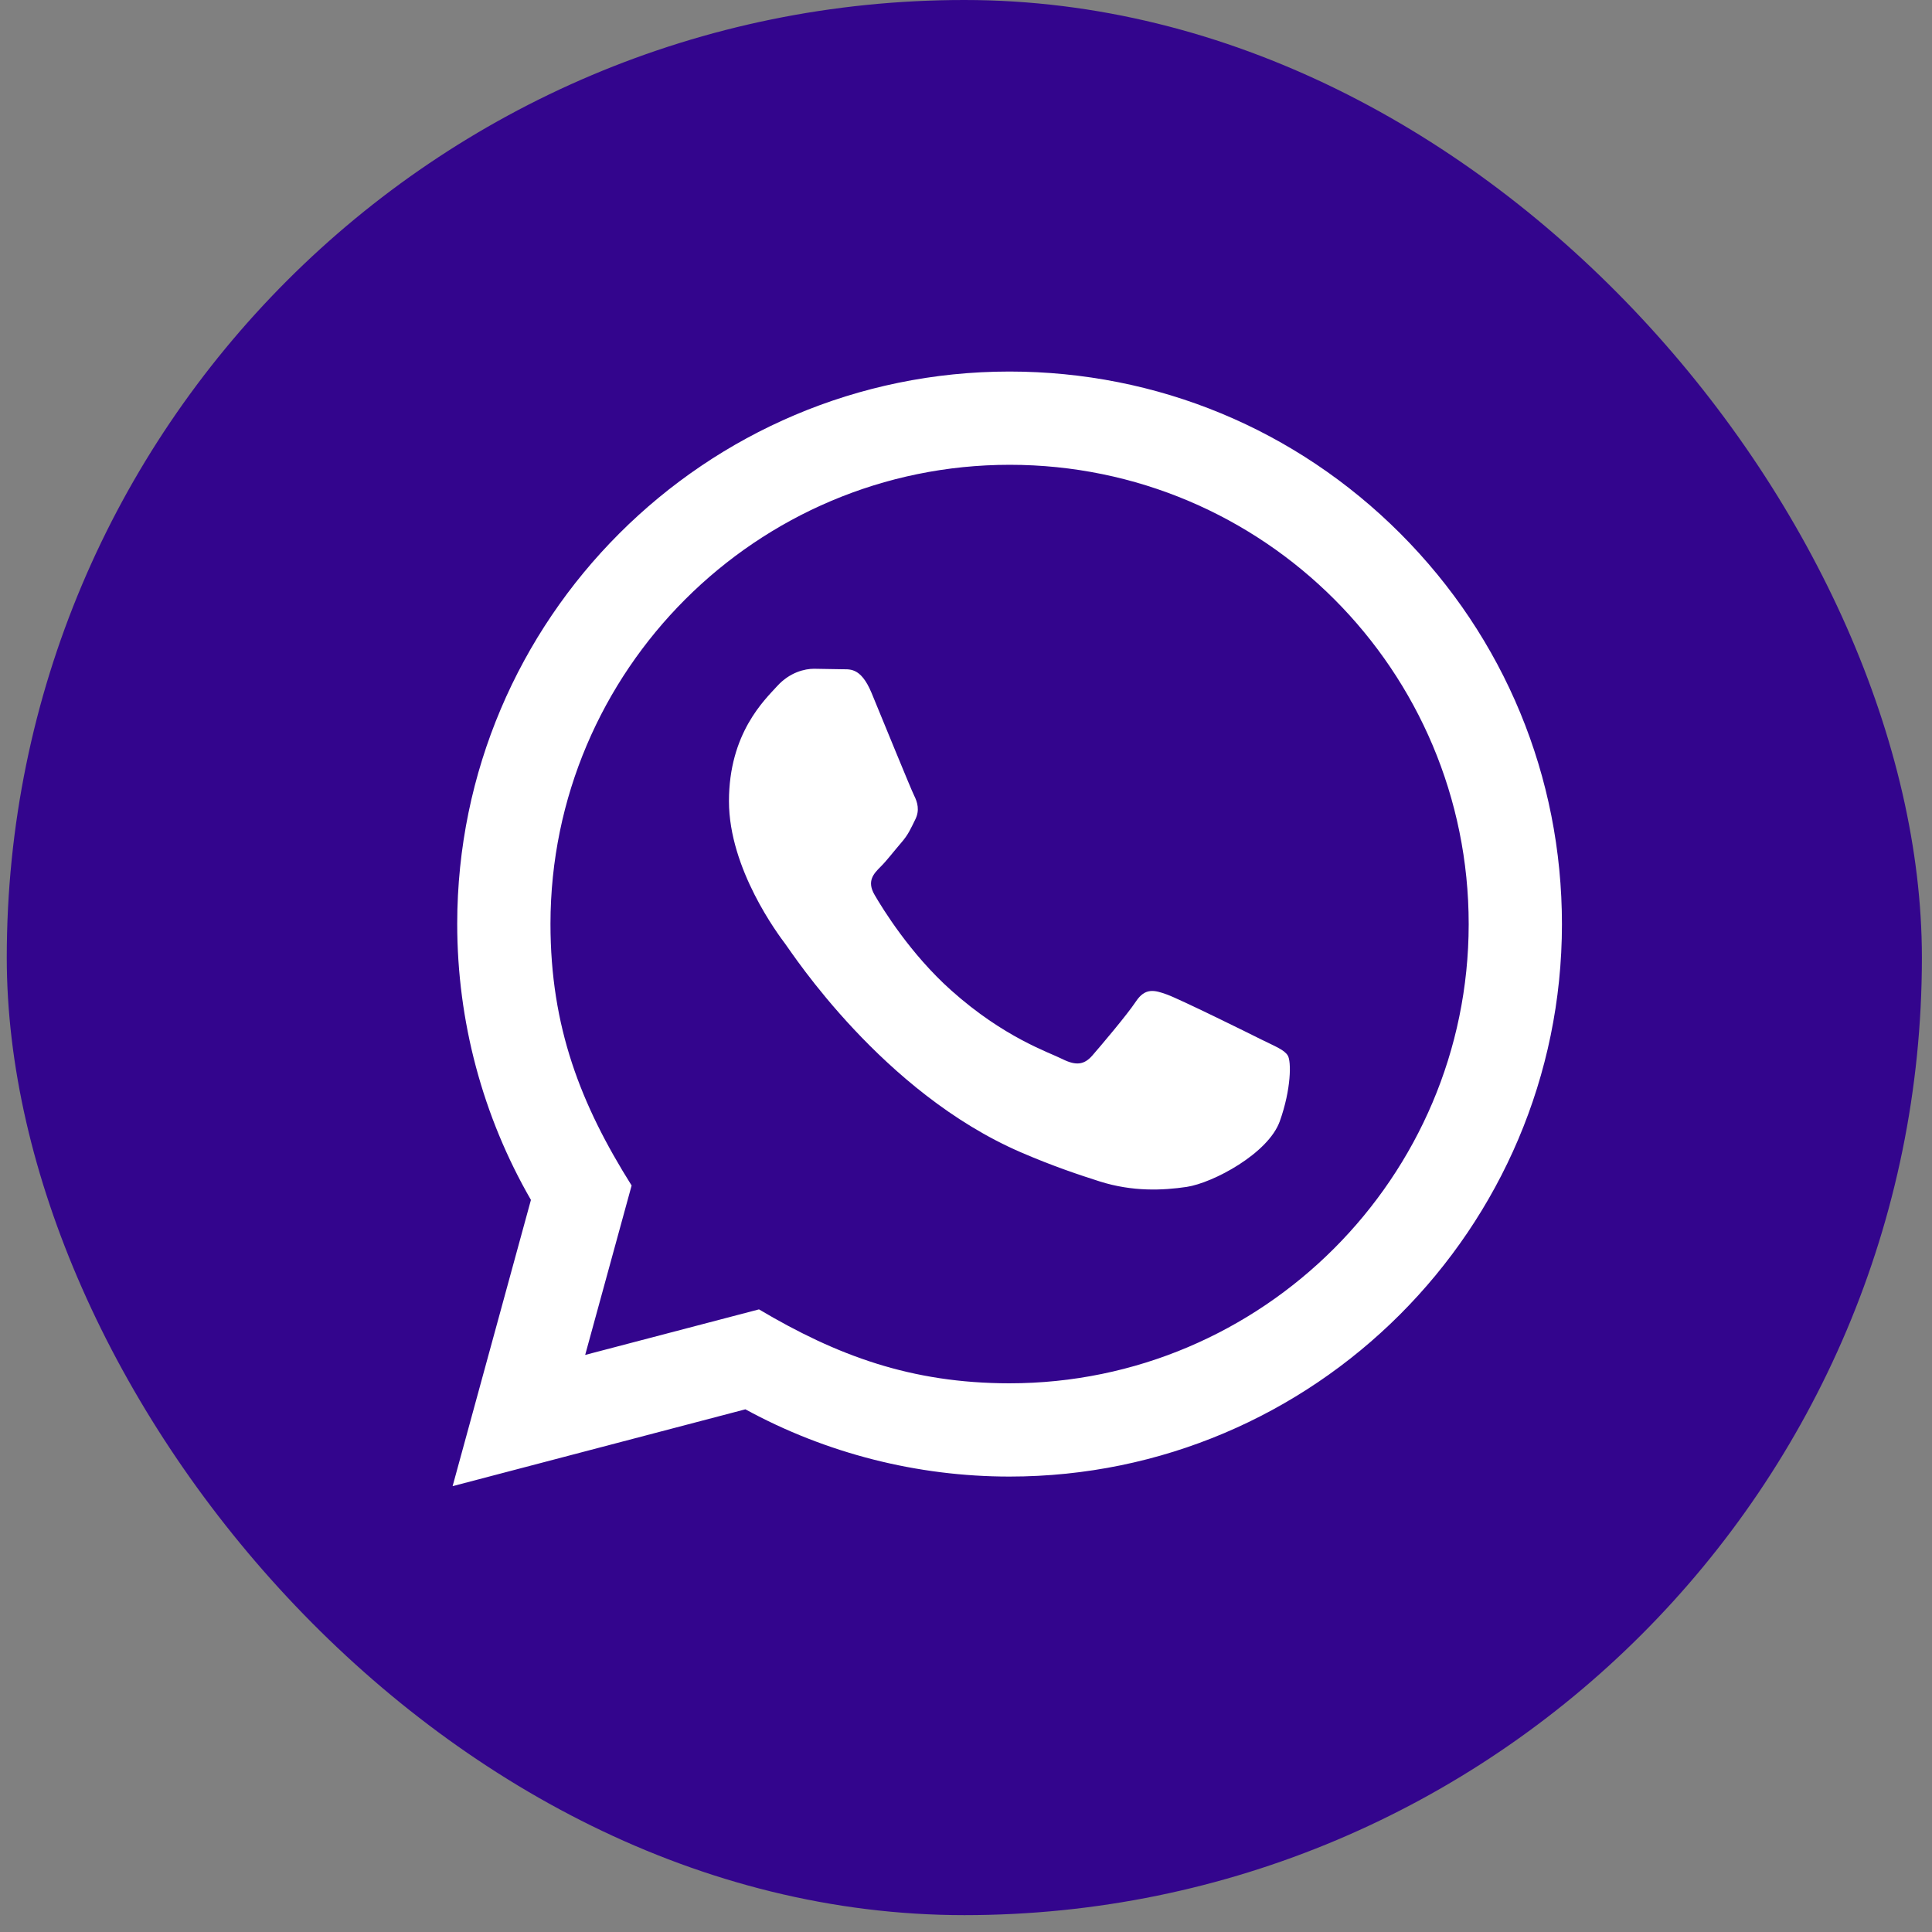 <svg width="26" height="26" viewBox="0 0 26 26" fill="none" xmlns="http://www.w3.org/2000/svg">
<rect x="0" y="0" width="26" height="26" fill="#808080" stroke="none"/>
<rect x="0.091" width="25.773" height="25.773" rx="12.886" fill="#33058D"/>
<path d="M6.091 20L7.145 16.148C6.495 15.021 6.153 13.742 6.153 12.432C6.155 8.334 9.49 5 13.586 5C15.575 5.001 17.441 5.775 18.845 7.18C20.248 8.585 21.02 10.453 21.02 12.439C21.018 16.537 17.683 19.871 13.586 19.871C12.343 19.871 11.117 19.559 10.031 18.966L6.091 20ZM10.214 17.621C11.261 18.242 12.261 18.615 13.584 18.616C16.989 18.616 19.763 15.844 19.765 12.438C19.766 9.024 17.005 6.256 13.589 6.255C10.181 6.255 7.41 9.026 7.408 12.432C7.408 13.823 7.815 14.864 8.5 15.954L7.875 18.234L10.214 17.621ZM17.331 14.206C17.285 14.128 17.161 14.082 16.974 13.989C16.789 13.896 15.876 13.446 15.705 13.384C15.535 13.322 15.411 13.291 15.287 13.477C15.163 13.663 14.807 14.082 14.699 14.206C14.591 14.329 14.482 14.345 14.296 14.252C14.111 14.159 13.512 13.963 12.803 13.33C12.251 12.838 11.878 12.229 11.77 12.043C11.661 11.857 11.758 11.757 11.851 11.664C11.935 11.581 12.036 11.447 12.13 11.339C12.224 11.231 12.255 11.154 12.317 11.029C12.379 10.906 12.348 10.797 12.301 10.704C12.255 10.611 11.883 9.697 11.729 9.325C11.578 8.963 11.425 9.012 11.311 9.006L10.955 9C10.831 9 10.63 9.046 10.46 9.232C10.29 9.419 9.81 9.867 9.81 10.782C9.81 11.696 10.475 12.579 10.568 12.703C10.661 12.827 11.877 14.703 13.74 15.508C14.183 15.699 14.53 15.813 14.799 15.899C15.244 16.04 15.649 16.02 15.969 15.973C16.326 15.919 17.068 15.523 17.223 15.089C17.378 14.655 17.378 14.283 17.331 14.206Z" fill="white"/>
</svg>
